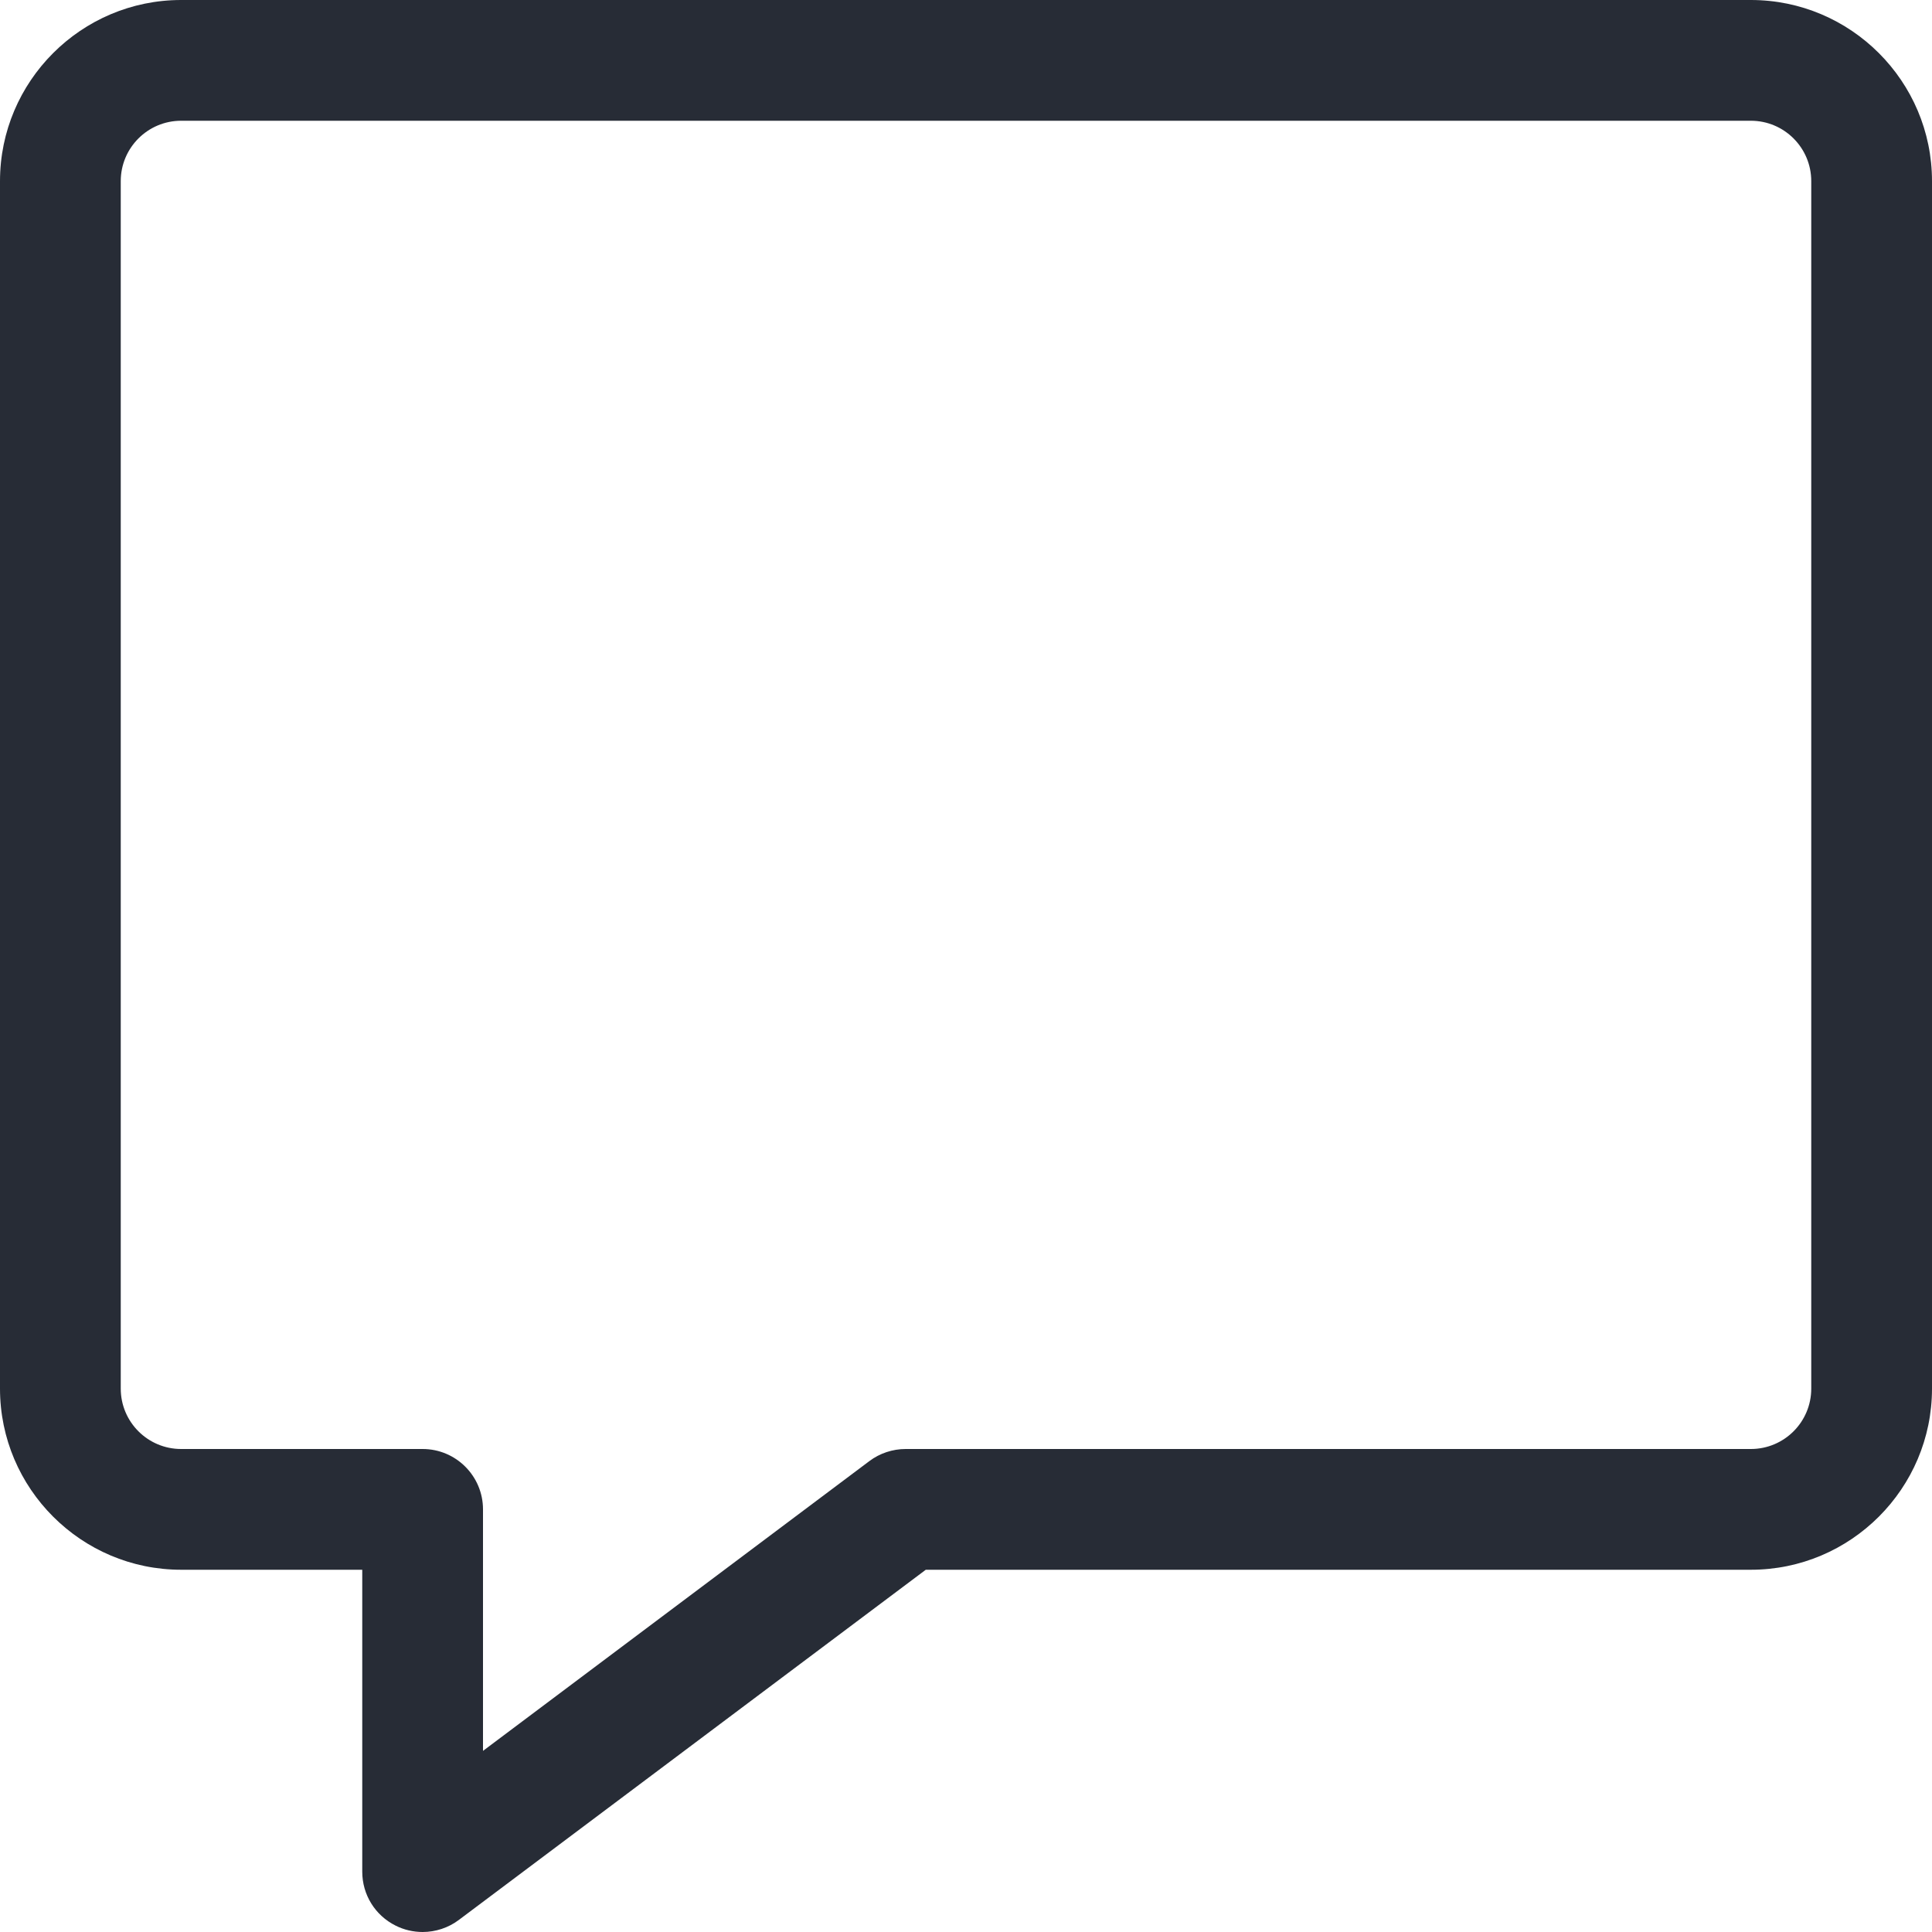 <svg width="16" height="16" viewBox="0 0 16 16" fill="none" xmlns="http://www.w3.org/2000/svg">
<path d="M3.5 16C3.423 16 3.345 15.982 3.276 15.947C3.106 15.862 3 15.691 3 15.5V13H1.5C0.673 13 0 12.327 0 11.5V1.5C0 0.673 0.673 0 1.5 0H14.5C15.327 0 16 0.673 16 1.5V11.5C16 12.327 15.327 13 14.5 13H7.667L3.8 15.9C3.714 15.965 3.607 16 3.5 16ZM1.5 1C1.224 1 1 1.224 1 1.5V11.5C1 11.776 1.224 12 1.5 12H3.5C3.776 12 4 12.224 4 12.5V14.5L7.2 12.1C7.286 12.035 7.393 12 7.5 12H14.5C14.776 12 15 11.776 15 11.5V1.5C15 1.224 14.776 1 14.5 1H1.5Z" fill="#272C36"/>
</svg>
